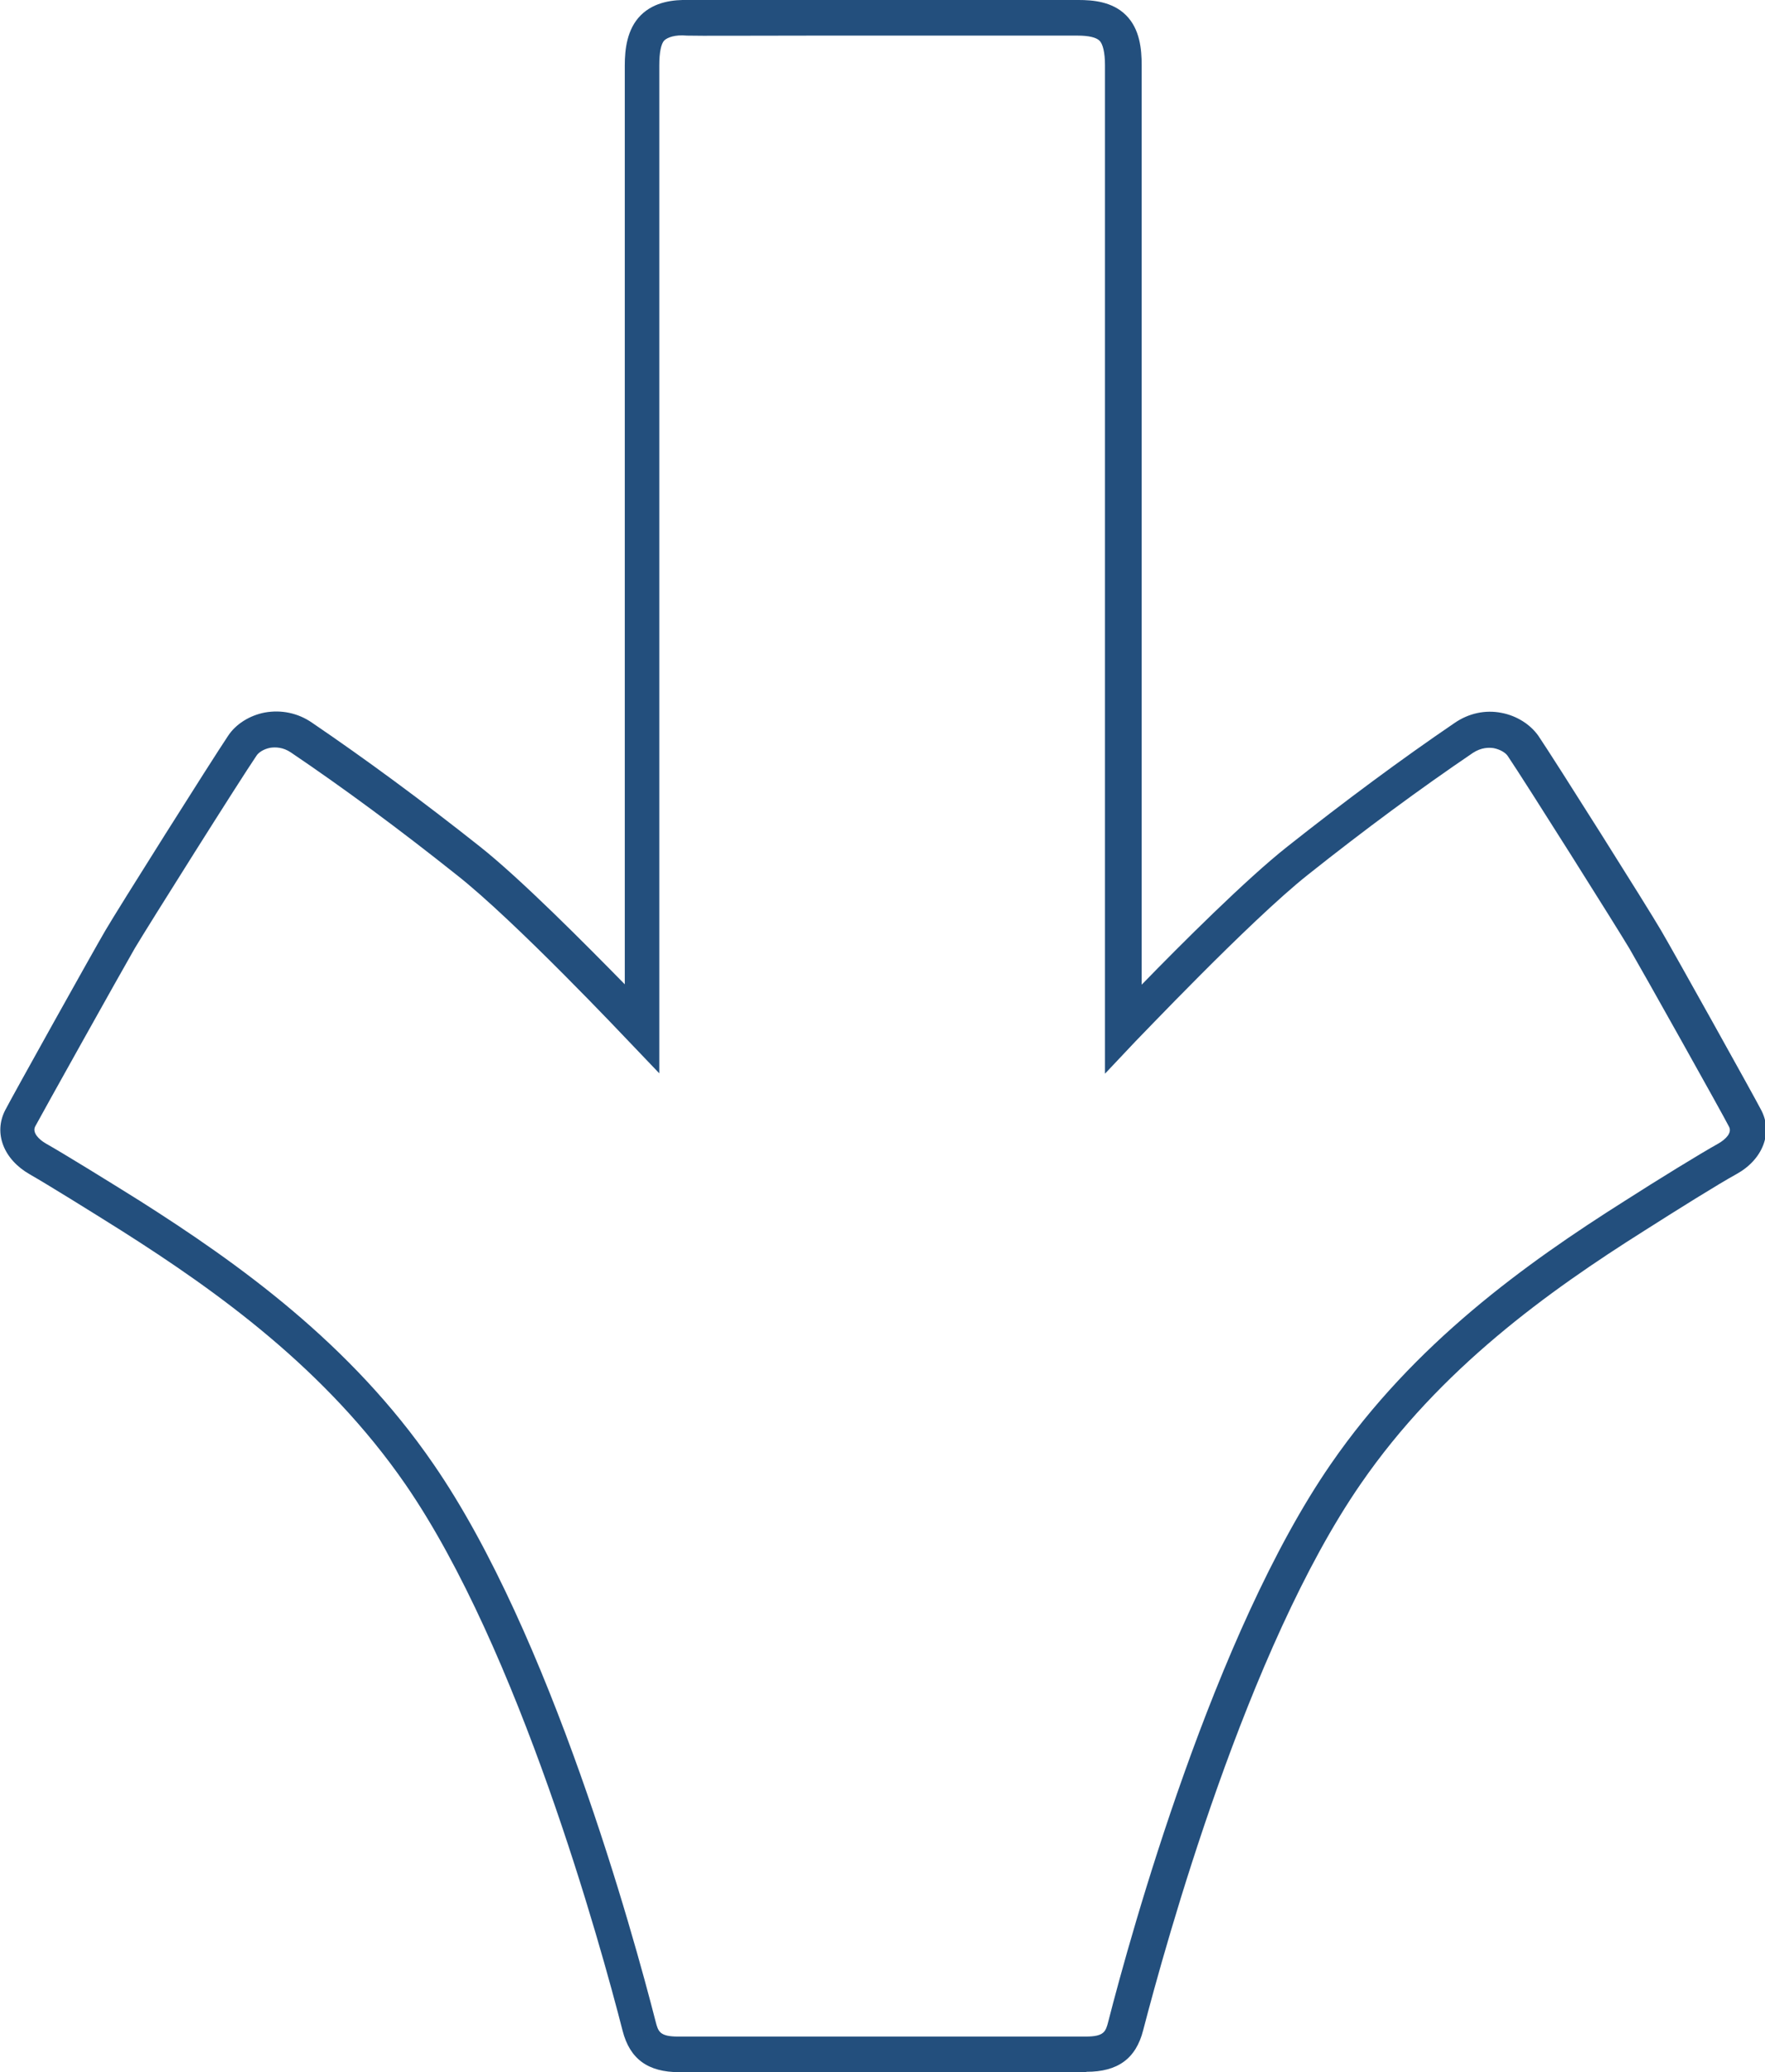 <?xml version="1.0" encoding="UTF-8"?>
<svg id="Layer_2" data-name="Layer 2" xmlns="http://www.w3.org/2000/svg" viewBox="0 0 48.59 57.03">
  <defs>
    <style>
      .cls-1 {
        fill: #234f7d;
      }
    </style>
  </defs>
  <g id="Layer_1-2" data-name="Layer 1">
    <path class="cls-1" d="M29.89,57.03h-5.29s-5.9,0-5.9,0c-.86,0-1.36-.36-1.56-1.14-.61-2.38-2.85-10.5-5.98-15.04-2.19-3.17-5.17-5.3-7.8-6.97-.89-.56-2.05-1.28-2.54-1.56h0c-.72-.41-1-1.13-.68-1.76.2-.39,2.42-4.37,2.76-4.95.35-.6,2.91-4.66,3.38-5.36.21-.32.59-.56,1.01-.64.45-.08.91.01,1.3.28,1.47,1,3.02,2.14,4.61,3.4,1.14.9,2.94,2.72,4,3.8V1.8c0-.44.06-1,.44-1.38.38-.38.92-.43,1.31-.42.34,0,1.73,0,3.41,0h2.22s2.8,0,2.8,0c1.18,0,2.01,0,2.31,0,.39,0,.93.04,1.31.42.38.38.43.93.43,1.38v25.3c1.06-1.09,2.87-2.9,4.01-3.8,1.58-1.25,3.13-2.4,4.6-3.4.39-.27.85-.37,1.3-.28.42.08.79.32,1.01.63.46.68,3.02,4.74,3.38,5.36.33.56,2.56,4.56,2.76,4.95.32.62.04,1.35-.68,1.75-.51.28-1.66,1-2.54,1.56-2.63,1.66-5.62,3.79-7.81,6.97-3.13,4.53-5.37,12.66-5.99,15.04-.2.78-.7,1.14-1.56,1.14ZM24.6,56.05h5.29c.51,0,.55-.14.62-.41.62-2.42,2.91-10.69,6.13-15.35,2.29-3.32,5.37-5.52,8.09-7.24.89-.57,2.06-1.29,2.58-1.58.19-.11.38-.29.29-.46-.17-.34-2.39-4.3-2.74-4.9-.32-.54-2.85-4.56-3.35-5.3-.05-.08-.19-.18-.39-.22-.13-.02-.34-.02-.57.13-1.46.99-2.99,2.12-4.55,3.36-1.6,1.27-4.7,4.55-4.74,4.58l-.84.89V1.8c0-.36-.06-.59-.15-.68-.09-.09-.3-.14-.6-.14-.08,0-.13,0-.22,0-.39,0-1.13,0-2.11,0h-2.71s-2.3,0-2.3,0c-1.69,0-3.07.01-3.42,0-.33-.03-.53.05-.62.13-.09.09-.14.33-.14.69v27.74s-.85-.89-.85-.89c-.03-.03-3.13-3.32-4.74-4.58-1.57-1.25-3.1-2.38-4.55-3.36-.22-.15-.43-.15-.57-.13-.2.04-.33.14-.38.22-.47.69-3,4.71-3.35,5.3-.37.64-2.57,4.58-2.74,4.9-.09.17.1.36.29.47h0c.53.3,1.71,1.03,2.59,1.58,2.71,1.72,5.8,3.92,8.08,7.24,3.23,4.68,5.5,12.93,6.12,15.35.07.27.11.41.62.41h5.9Z"/>
  </g>
</svg>